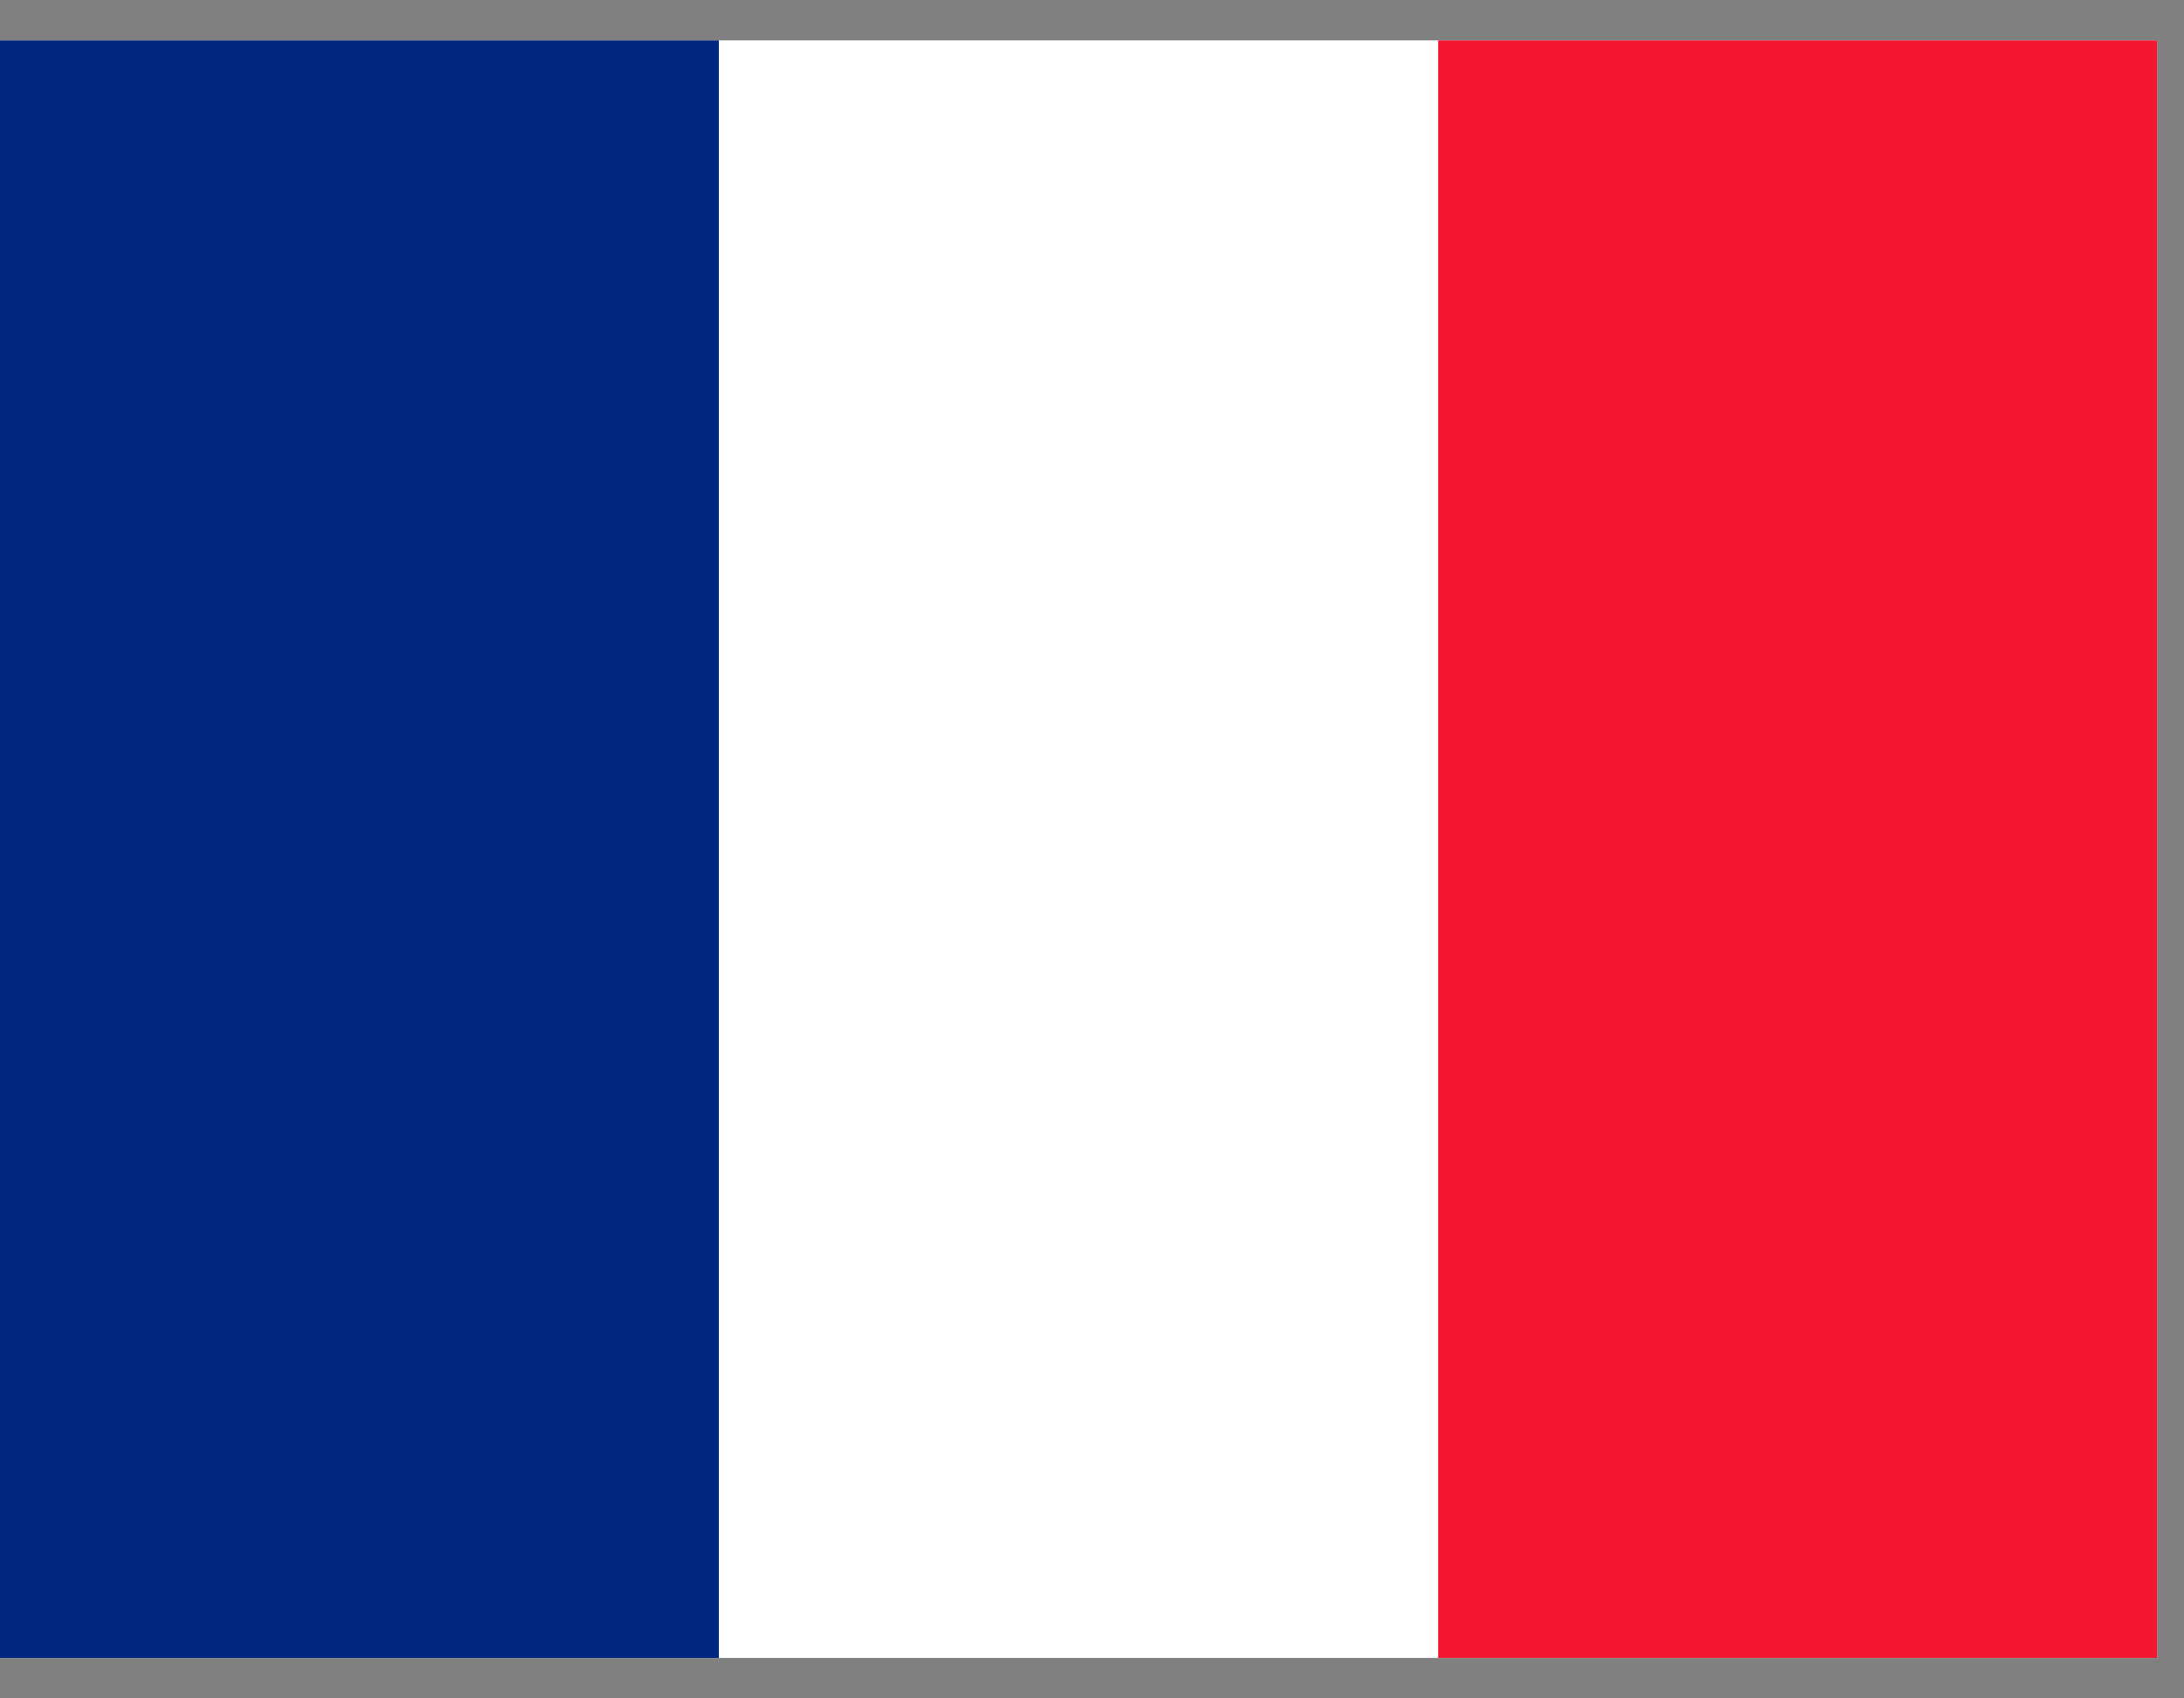 <svg width="27" height="21" viewBox="0 0 27 21" fill="none" xmlns="http://www.w3.org/2000/svg"><rect x="0" y="0" width="27" height="21" fill="#808080" stroke="none"/><g clip-path="url(#clip0)" fill-rule="evenodd" clip-rule="evenodd"><path d="M0 .5h26.667v20H0V.5z" fill="#fff"/><path d="M0 .5h8.887v20H0V.5z" fill="#00267F"/><path d="M17.78.5h8.887v20h-8.888V.5z" fill="#F31830"/></g><defs><clipPath id="clip0"><path fill="#fff" transform="translate(0 .5)" d="M0 0h26.667v20H0z"/></clipPath></defs></svg>